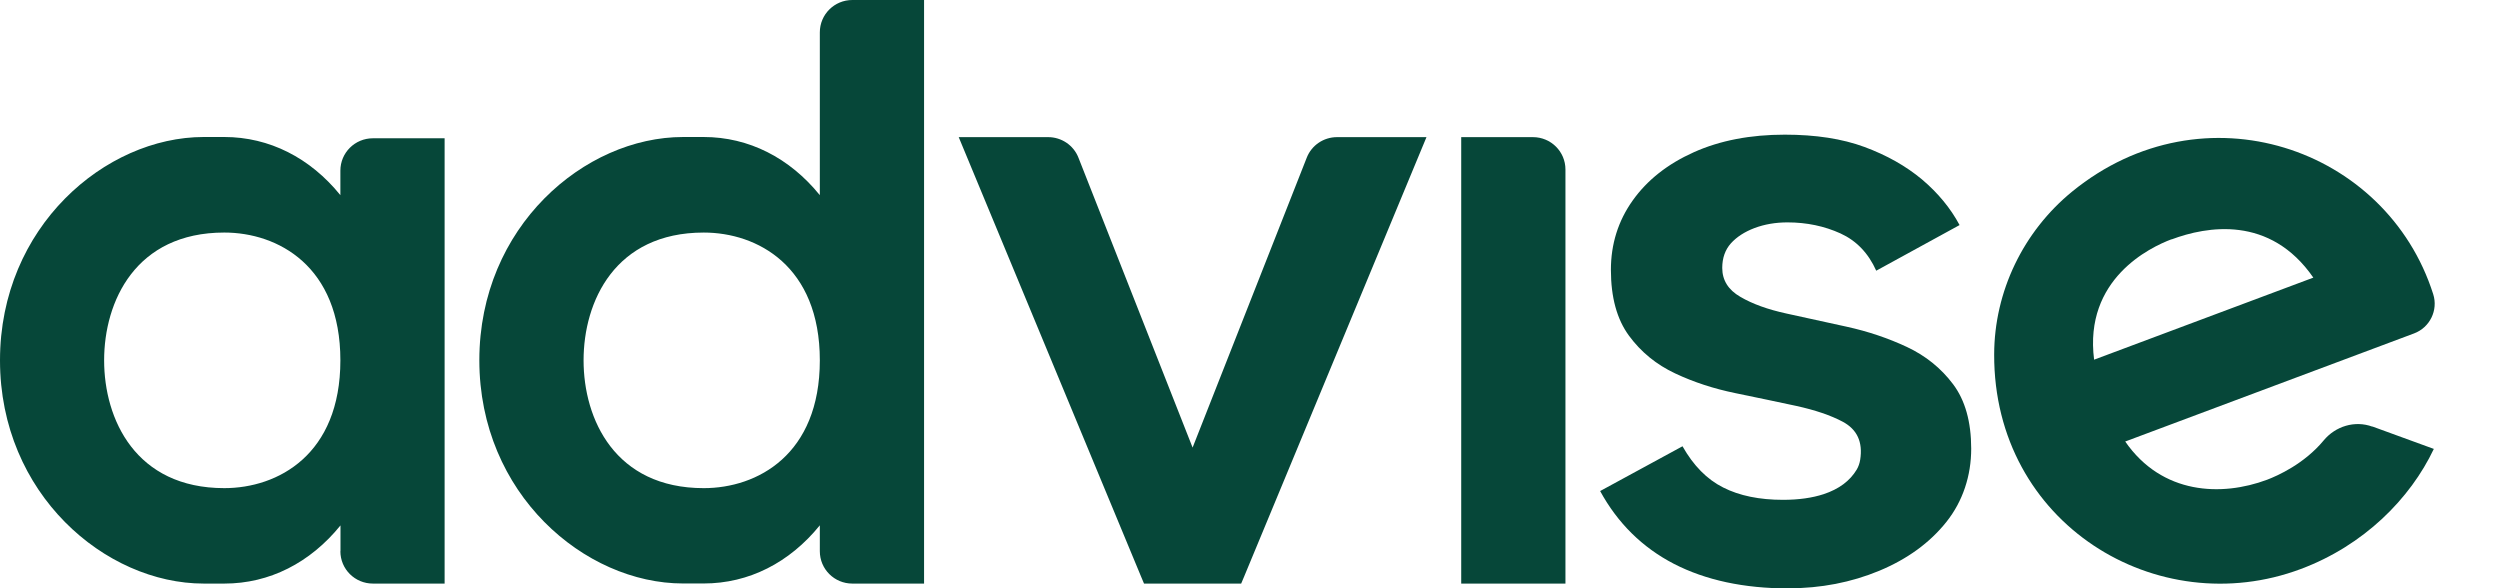 <svg xmlns="http://www.w3.org/2000/svg" width="820" height="193" viewBox="0 0 820 193" fill="none"><g clip-path="url(#clip0_4016_108)"><path d="M268.903 180.805C268.903 186.672 273.671 191.415 279.569 191.415H303.092V-0H279.569C273.671 -0 268.903 4.743 268.903 10.611V64.016C259.013 51.789 245.592 44.938 230.829 44.938H224.047C191.765 44.938 157.223 74.346 157.223 118.159C157.223 161.972 191.765 191.38 224.047 191.38H230.829C245.592 191.38 258.978 184.564 268.903 172.302V180.77V180.805ZM230.829 160.11C201.725 160.11 191.412 137.518 191.412 118.194C191.412 98.87 201.725 76.278 230.829 76.278C248.382 76.278 268.903 87.24 268.903 118.194C268.903 149.148 248.418 160.11 230.829 160.11Z" fill="#064739"></path><path d="M111.644 180.803C111.644 186.67 116.412 191.414 122.311 191.414H145.833V45.357H122.311C116.412 45.357 111.644 50.1 111.644 55.968V64.014C101.755 51.787 88.334 44.936 73.57 44.936H66.789C34.542 44.971 -0 74.379 -0 118.192C-0 162.006 34.542 191.414 66.824 191.414H73.605C88.369 191.414 101.755 184.597 111.68 172.335V180.803H111.644ZM73.57 160.108C44.467 160.108 34.154 137.516 34.154 118.192C34.154 98.868 44.467 76.276 73.57 76.276C91.124 76.276 111.644 87.238 111.644 118.192C111.644 149.146 91.159 160.108 73.57 160.108Z" fill="#064739"></path><path d="M438.535 44.982C434.156 44.982 430.2 47.653 428.61 51.728L391.172 146.804L353.733 51.728C352.144 47.653 348.188 44.982 343.809 44.982H314.458L316.471 49.831L374.325 189.247L375.243 191.425H407.101L408.019 189.247L465.872 49.831L467.885 44.982H438.535Z" fill="#064739"></path><path d="M502.801 44.982H479.278V191.425H513.467V55.593C513.467 49.726 508.699 44.982 502.801 44.982Z" fill="#064739"></path><path d="M586.653 193C571.995 193 559.457 190.294 549.073 184.954C538.689 179.578 530.601 171.603 524.844 161.062L551.863 146.376C555.431 152.7 559.881 157.232 565.214 159.903C570.547 162.608 577.117 163.943 584.816 163.943C589.973 163.943 594.423 163.311 598.167 162.081C603.147 160.43 606.75 157.759 608.975 154.07C609.575 153.086 609.964 151.927 610.14 150.803C611.059 145.005 609.151 140.859 604.419 138.33C600.463 136.222 595.377 134.5 589.125 133.13C582.874 131.795 576.234 130.389 569.205 128.949C562.177 127.508 555.572 125.365 549.462 122.484C543.316 119.603 538.265 115.492 534.31 110.116C530.354 104.741 528.376 97.538 528.376 88.508C528.376 80.076 530.742 72.487 535.511 65.776C540.279 59.065 546.954 53.795 555.572 49.93C564.19 46.065 574.15 44.168 585.417 44.168C595.518 44.168 604.242 45.503 611.553 48.208C618.864 50.914 625.151 54.462 630.414 58.854C635.641 63.281 639.773 68.27 642.74 73.822L615.403 88.789C612.825 83.027 608.904 78.951 603.677 76.562C598.414 74.173 592.622 72.943 586.3 72.943C582.344 72.943 578.741 73.576 575.457 74.806C572.172 76.07 569.629 77.722 567.722 79.83C565.85 81.938 564.896 84.643 564.896 87.876C564.896 91.916 566.874 95.079 570.83 97.362C574.786 99.681 579.836 101.508 585.982 102.843C592.128 104.178 598.697 105.619 605.725 107.165C612.754 108.711 619.323 110.924 625.469 113.805C631.615 116.687 636.665 120.762 640.621 126.032C644.577 131.303 646.555 138.365 646.555 147.184C646.555 156.003 643.835 164.4 638.396 171.216C632.957 178.032 625.61 183.373 616.427 187.202C607.209 191.032 597.249 192.965 586.582 192.965L586.653 193Z" fill="#064739"></path><path d="M778.13 139.934C772.373 137.826 766.016 139.794 762.13 144.502C755.773 152.161 747.084 156.026 743.588 157.361C728.718 162.912 709.151 162.28 697.072 144.818L791.799 109.367C796.991 107.434 799.781 101.742 798.086 96.472C782.757 48.302 722.679 27.783 679.695 62.813C663.625 75.918 654.124 95.629 654.088 116.253C653.912 171.837 707.633 204.266 754.678 186.629C775.34 178.899 790.562 163.58 798.297 147.242L778.165 139.899L778.13 139.934ZM712.295 78.518C723.774 74.232 744.541 70.472 758.775 91.061L686.865 117.975C683.474 91.518 705.231 81.118 712.259 78.483L712.295 78.518Z" fill="#064739"></path></g><defs><clipPath id="clip0_4016_108"><rect width="819.876" height="193" fill="white"></rect></clipPath></defs></svg>